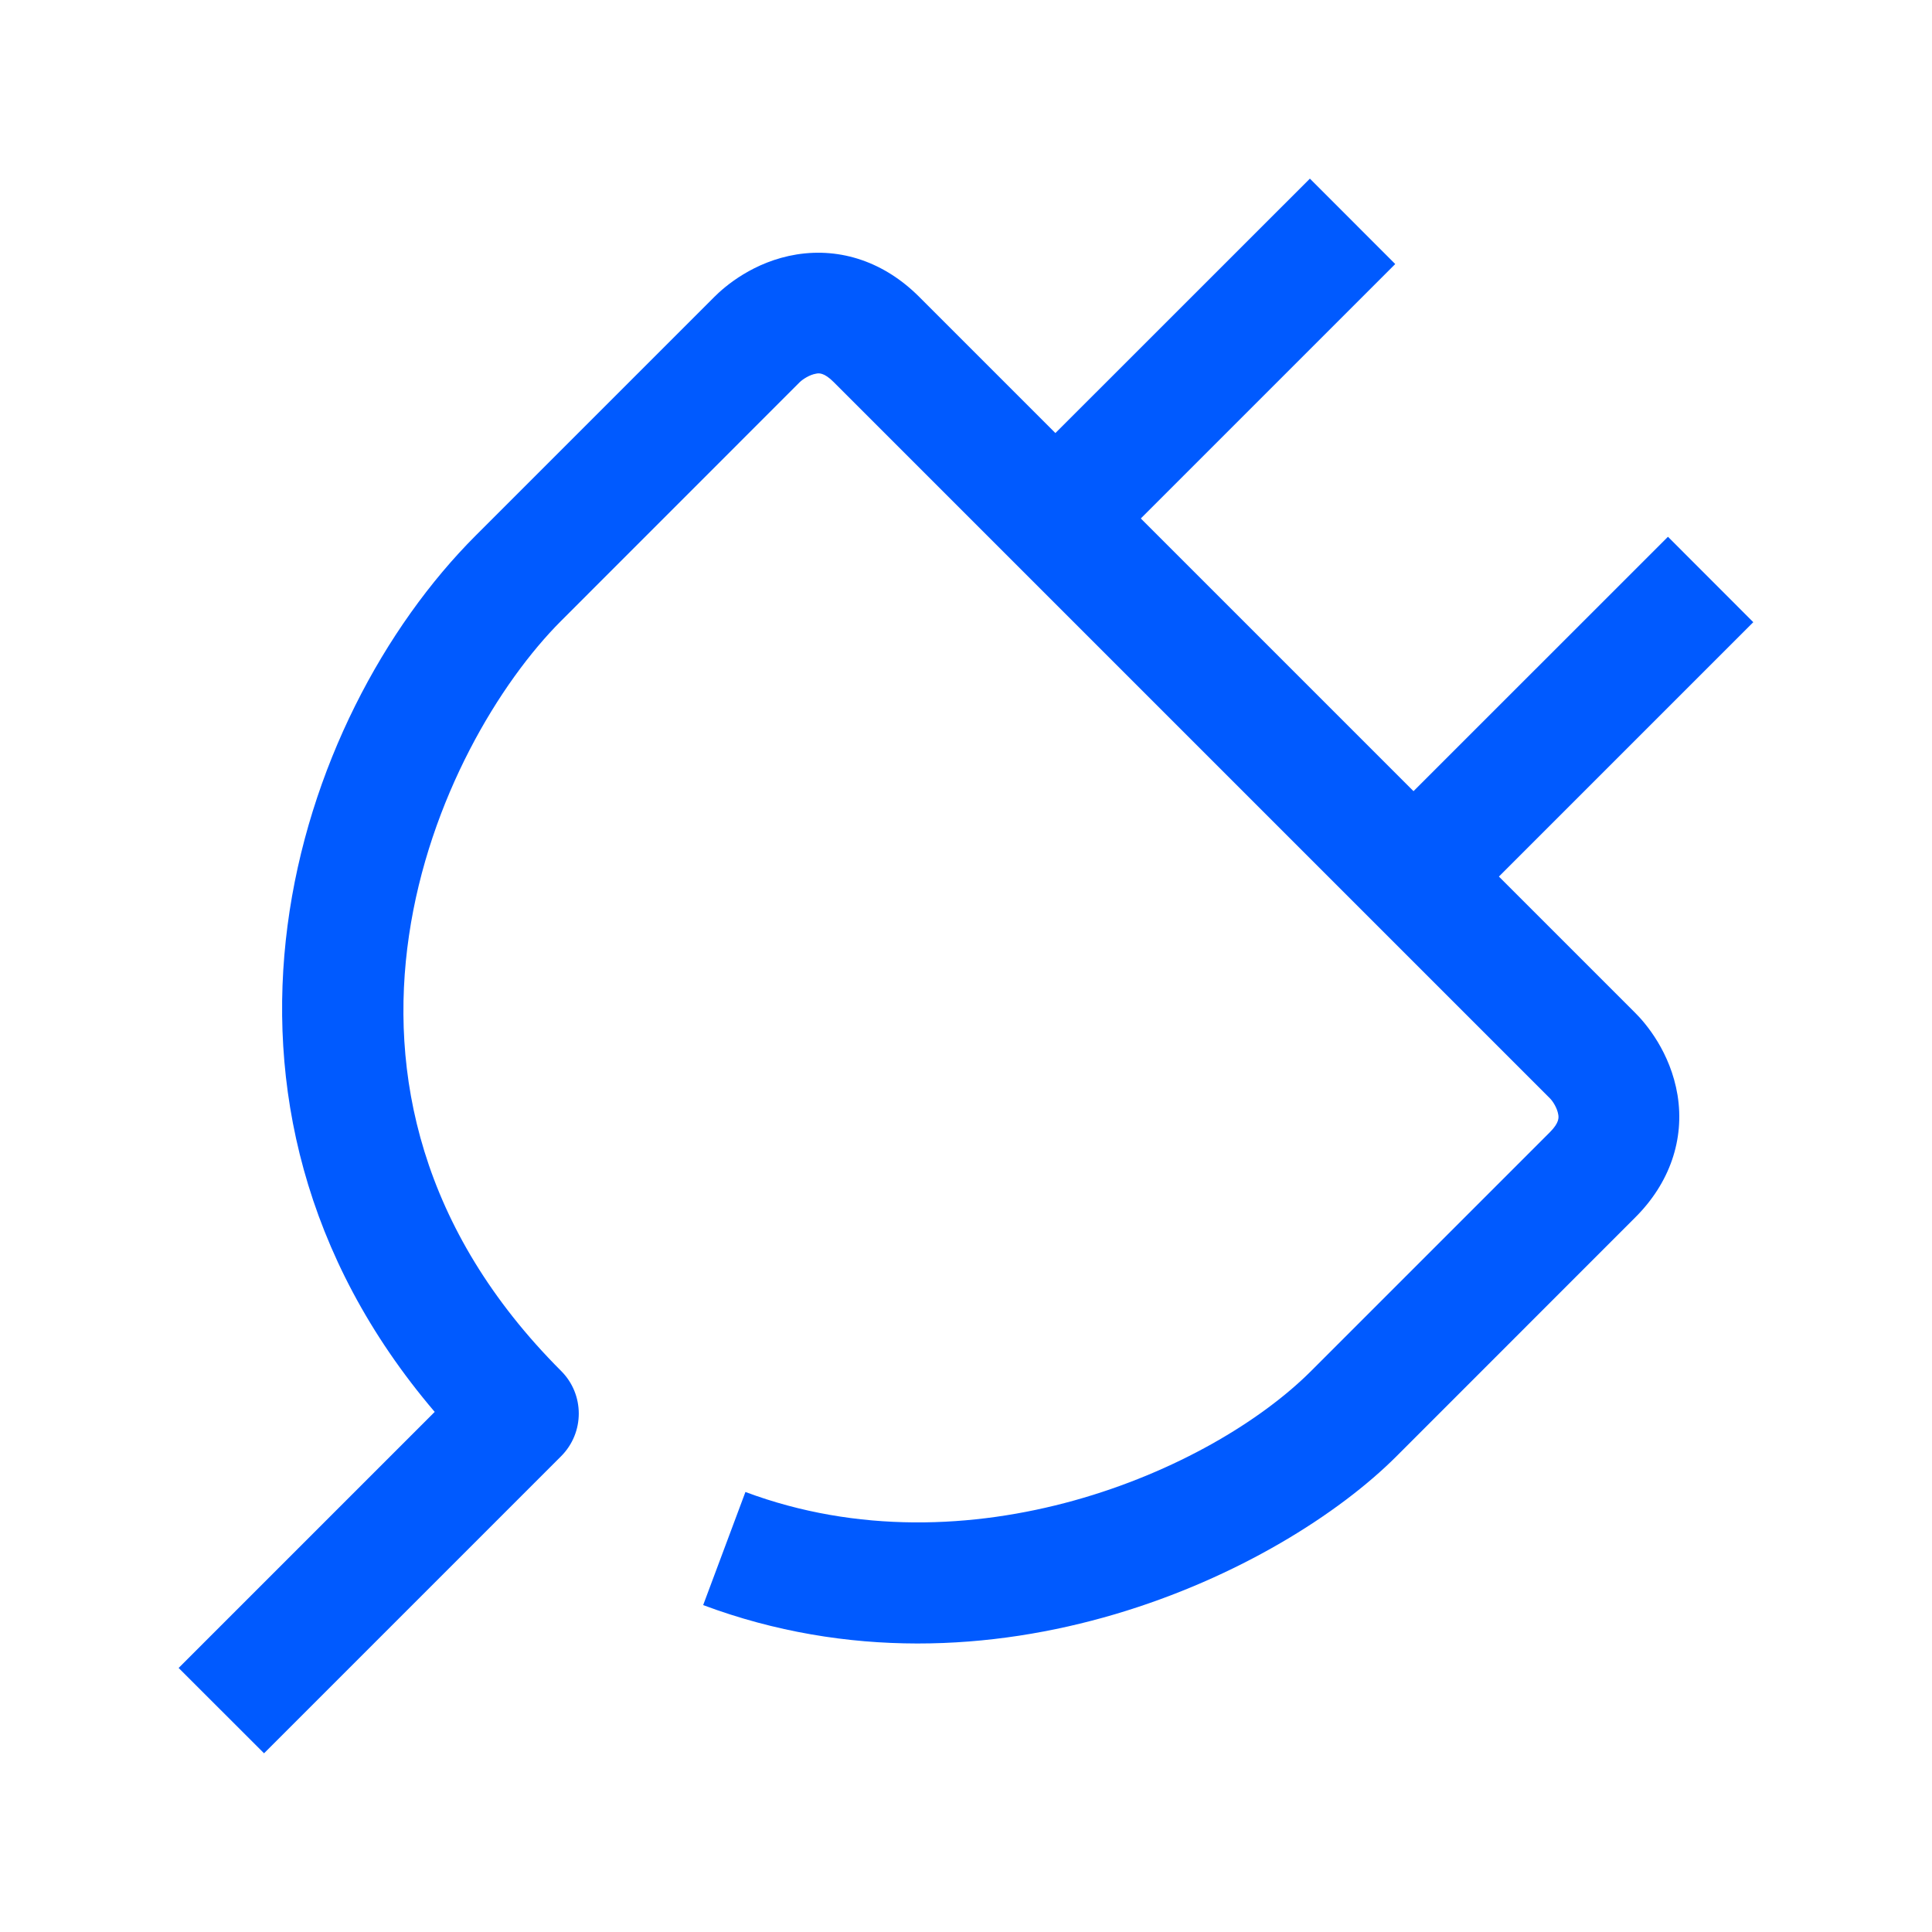 <?xml version="1.0" encoding="UTF-8"?> <svg xmlns="http://www.w3.org/2000/svg" xmlns:xlink="http://www.w3.org/1999/xlink" width="24px" height="24px" viewBox="0 0 24 24" version="1.1"><title>Group 10</title><g id="Brand-Guidelines" stroke="none" stroke-width="1" fill="none" fill-rule="evenodd"><g id="Icons-&amp;-illustrations-guidelines-v2" transform="translate(-1286, -4898)"><g id="Group-10" transform="translate(1286, 4898)"><path d="M2,22 L22,22 L22,2 L2,2 L2,22 Z M0,24 L24,24 L24,0 L0,0 L0,24 Z" id="Fill-1" fill="#4893FF" opacity="0"></path><g id="Group-9" transform="translate(2, 2)" fill="#005AFF"><path d="M1.28,19.78 L0.219,18.72 L3.4,15.539 C0.111,11.681 1.644,6.918 3.91,4.652 L6.875,1.687 C7.004,1.558 7.361,1.248 7.896,1.161 C8.45,1.073 8.989,1.258 9.418,1.687 L18.313,10.582 C18.442,10.71 18.751,11.069 18.839,11.604 C18.928,12.155 18.742,12.697 18.313,13.124 L15.348,16.09 C13.922,17.517 10.322,19.279 6.735,17.939 L7.26,16.534 C10.033,17.57 13.04,16.279 14.288,15.03 L17.253,12.065 C17.374,11.944 17.363,11.879 17.357,11.844 C17.344,11.764 17.289,11.678 17.253,11.643 L8.357,2.747 C8.235,2.624 8.169,2.635 8.137,2.642 C8.057,2.655 7.971,2.712 7.935,2.747 L4.97,5.713 C3.451,7.232 1.451,11.509 4.97,15.03 C5.263,15.322 5.263,15.797 4.97,16.09 L1.28,19.78 Z" id="Fill-3"></path><polygon id="Fill-5" points="16.09 9.419 15.029 8.358 18.72 4.668 19.78 5.729"></polygon><polygon id="Fill-7" points="11.642 4.97 10.581 3.909 14.272 0.219 15.332 1.28"></polygon></g></g></g></g></svg> 